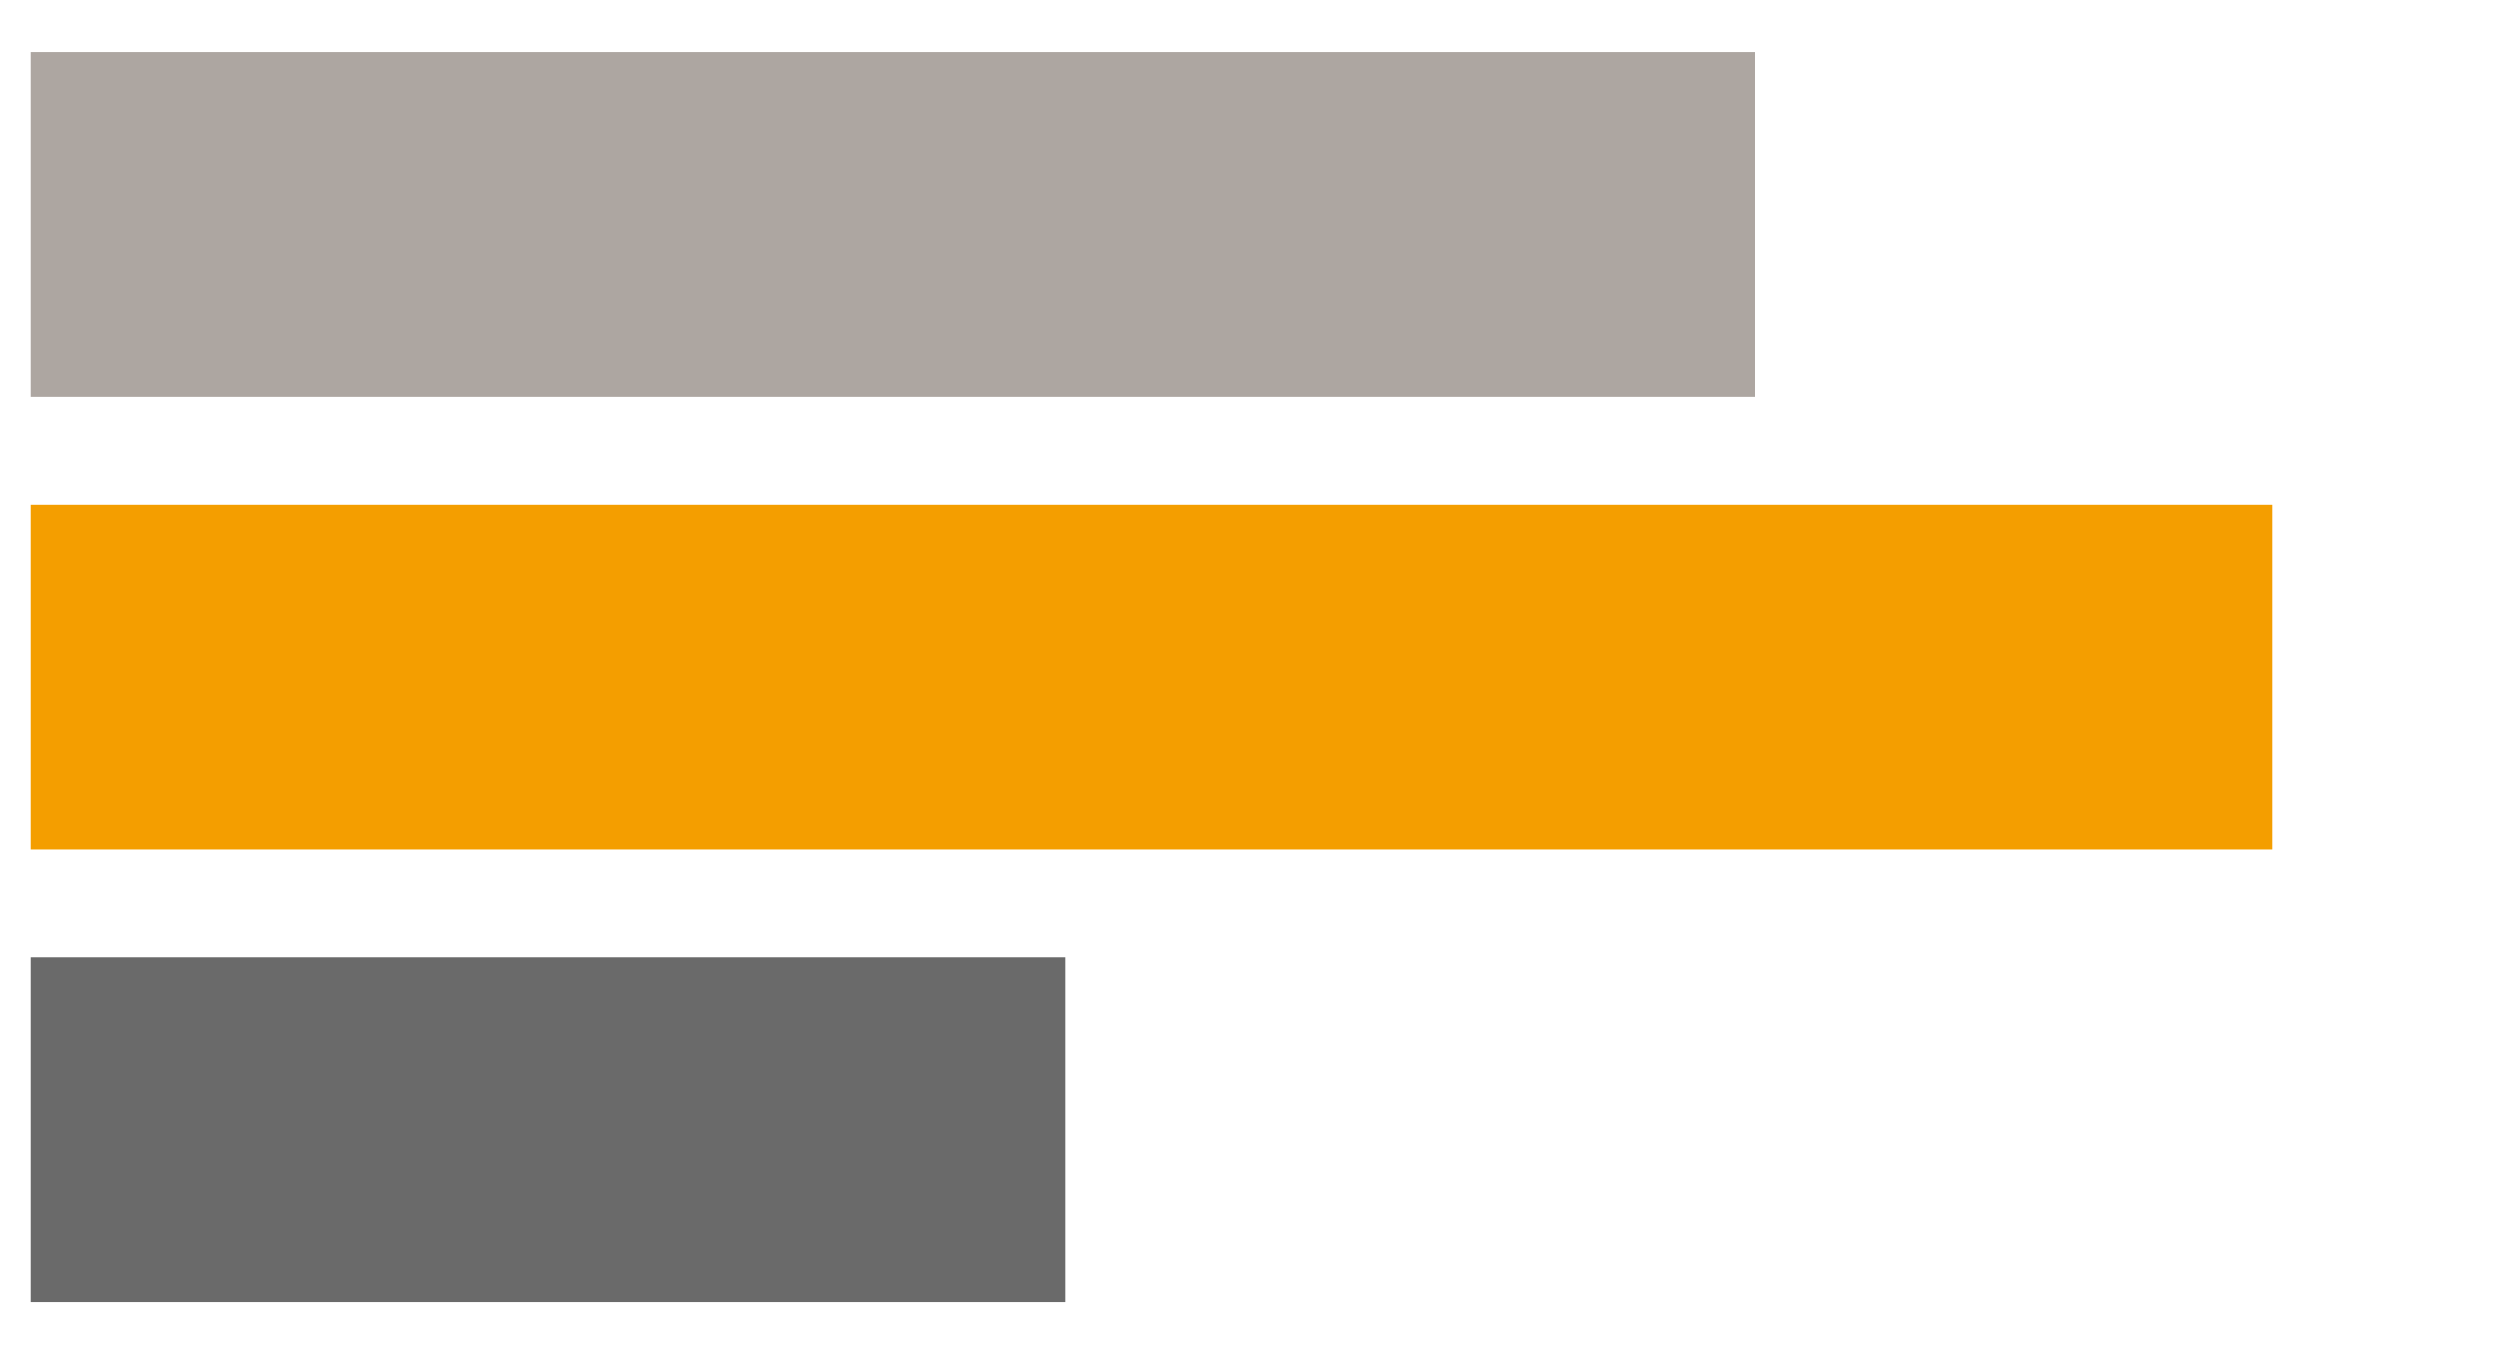 <svg width="24" height="13" viewBox="0 0 24 13" fill="none" xmlns="http://www.w3.org/2000/svg">
<g clip-path="url(#clip0_438_8226)">
<path d="M10.227 9.19H0.295V12.5H10.227V9.19Z" fill="#6A6A6A"/>
<path d="M21.814 4.846H0.295V8.155H21.814V4.846Z" fill="#F49E00"/>
<path d="M16.848 0.5H0.295V3.81H16.848V0.5Z" fill="#ADA6A1"/>
</g>
<defs>
<clipPath id="clip0_438_8226">
<rect width="23" height="12" fill="white" transform="translate(0.295 0.5)"/>
</clipPath>
</defs>
</svg>
